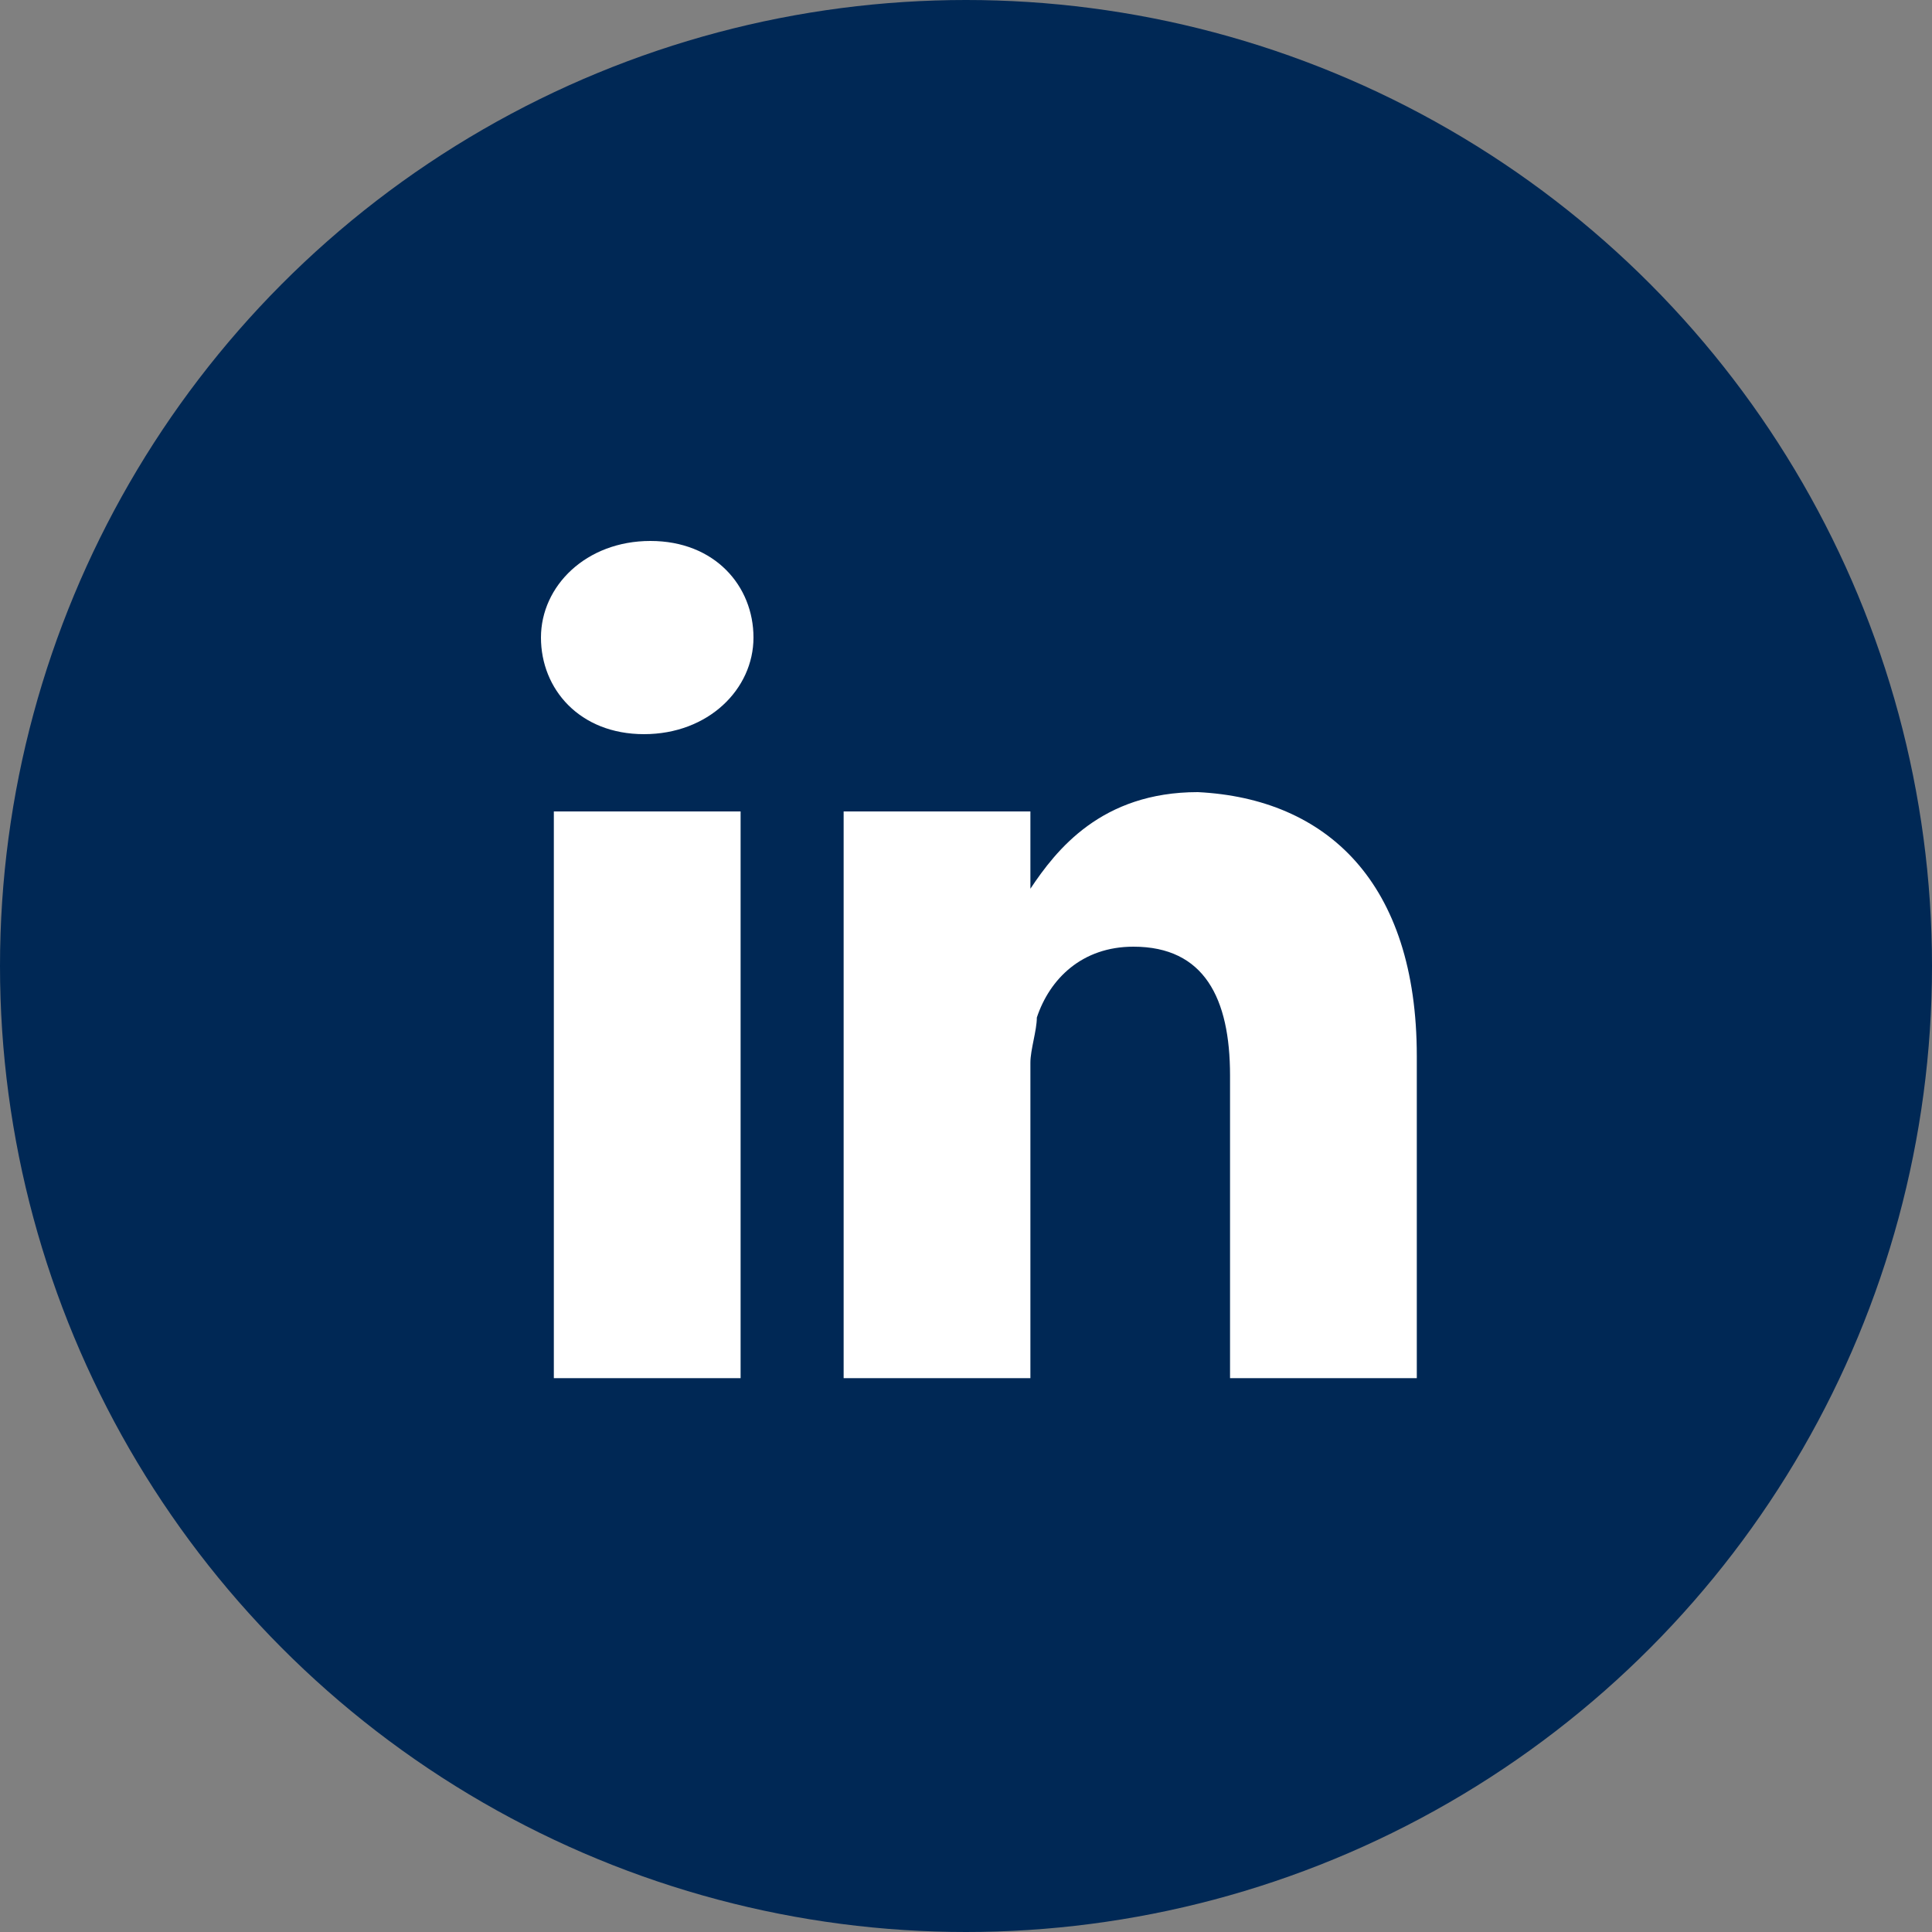 <?xml version="1.0" encoding="utf-8"?>
<!-- Generator: Adobe Illustrator 25.2.0, SVG Export Plug-In . SVG Version: 6.00 Build 0)  -->
<svg version="1.1" id="Layer_1" xmlns="http://www.w3.org/2000/svg" xmlns:xlink="http://www.w3.org/1999/xlink" x="0px" y="0px"
	 viewBox="0 0 30 30" style="enable-background:new 0 0 30 30;" xml:space="preserve">
<rect x="0" y="0" width="30" height="30" fill="#808080" stroke="none"/>
<style type="text/css">
	.st0{fill:none;}
	.st1{fill-rule:evenodd;clip-rule:evenodd;fill:#002855;}
	.st2{fill-rule:evenodd;clip-rule:evenodd;fill:#FFFFFF;}
</style>
<desc>Created with Sketch.</desc>
<g id="V7---After-implementing-Fairuz-design">
	<g id="Homepage-Desktop" transform="translate(-1174, -85)">
		<g id="googleplus" transform="translate(1174, 85)">
			<rect id="Rectangle" class="st0" width="30" height="30"/>
			<circle id="Oval" class="st1" cx="15" cy="15" r="15"/>
			<path id="Fill-2" class="st2" d="M22,16.4v5h-2.9v-4.7c0-1.2-0.4-2-1.5-2c-0.8,0-1.3,0.5-1.5,1.1C16.1,16,16,16.3,16,16.5v4.9
				h-2.9c0,0,0-8,0-8.8H16v1.2c0,0,0,0,0,0h0v0c0.4-0.6,1.1-1.5,2.6-1.5C20.6,12.4,22,13.7,22,16.4z M10.1,8.4c-1,0-1.7,0.7-1.7,1.5
				c0,0.8,0.6,1.5,1.6,1.5h0c1,0,1.7-0.7,1.7-1.5C11.7,9.1,11.1,8.4,10.1,8.4z M8.6,21.4h2.9v-8.8H8.6V21.4z"/>
		</g>
	</g>
</g>
</svg>
